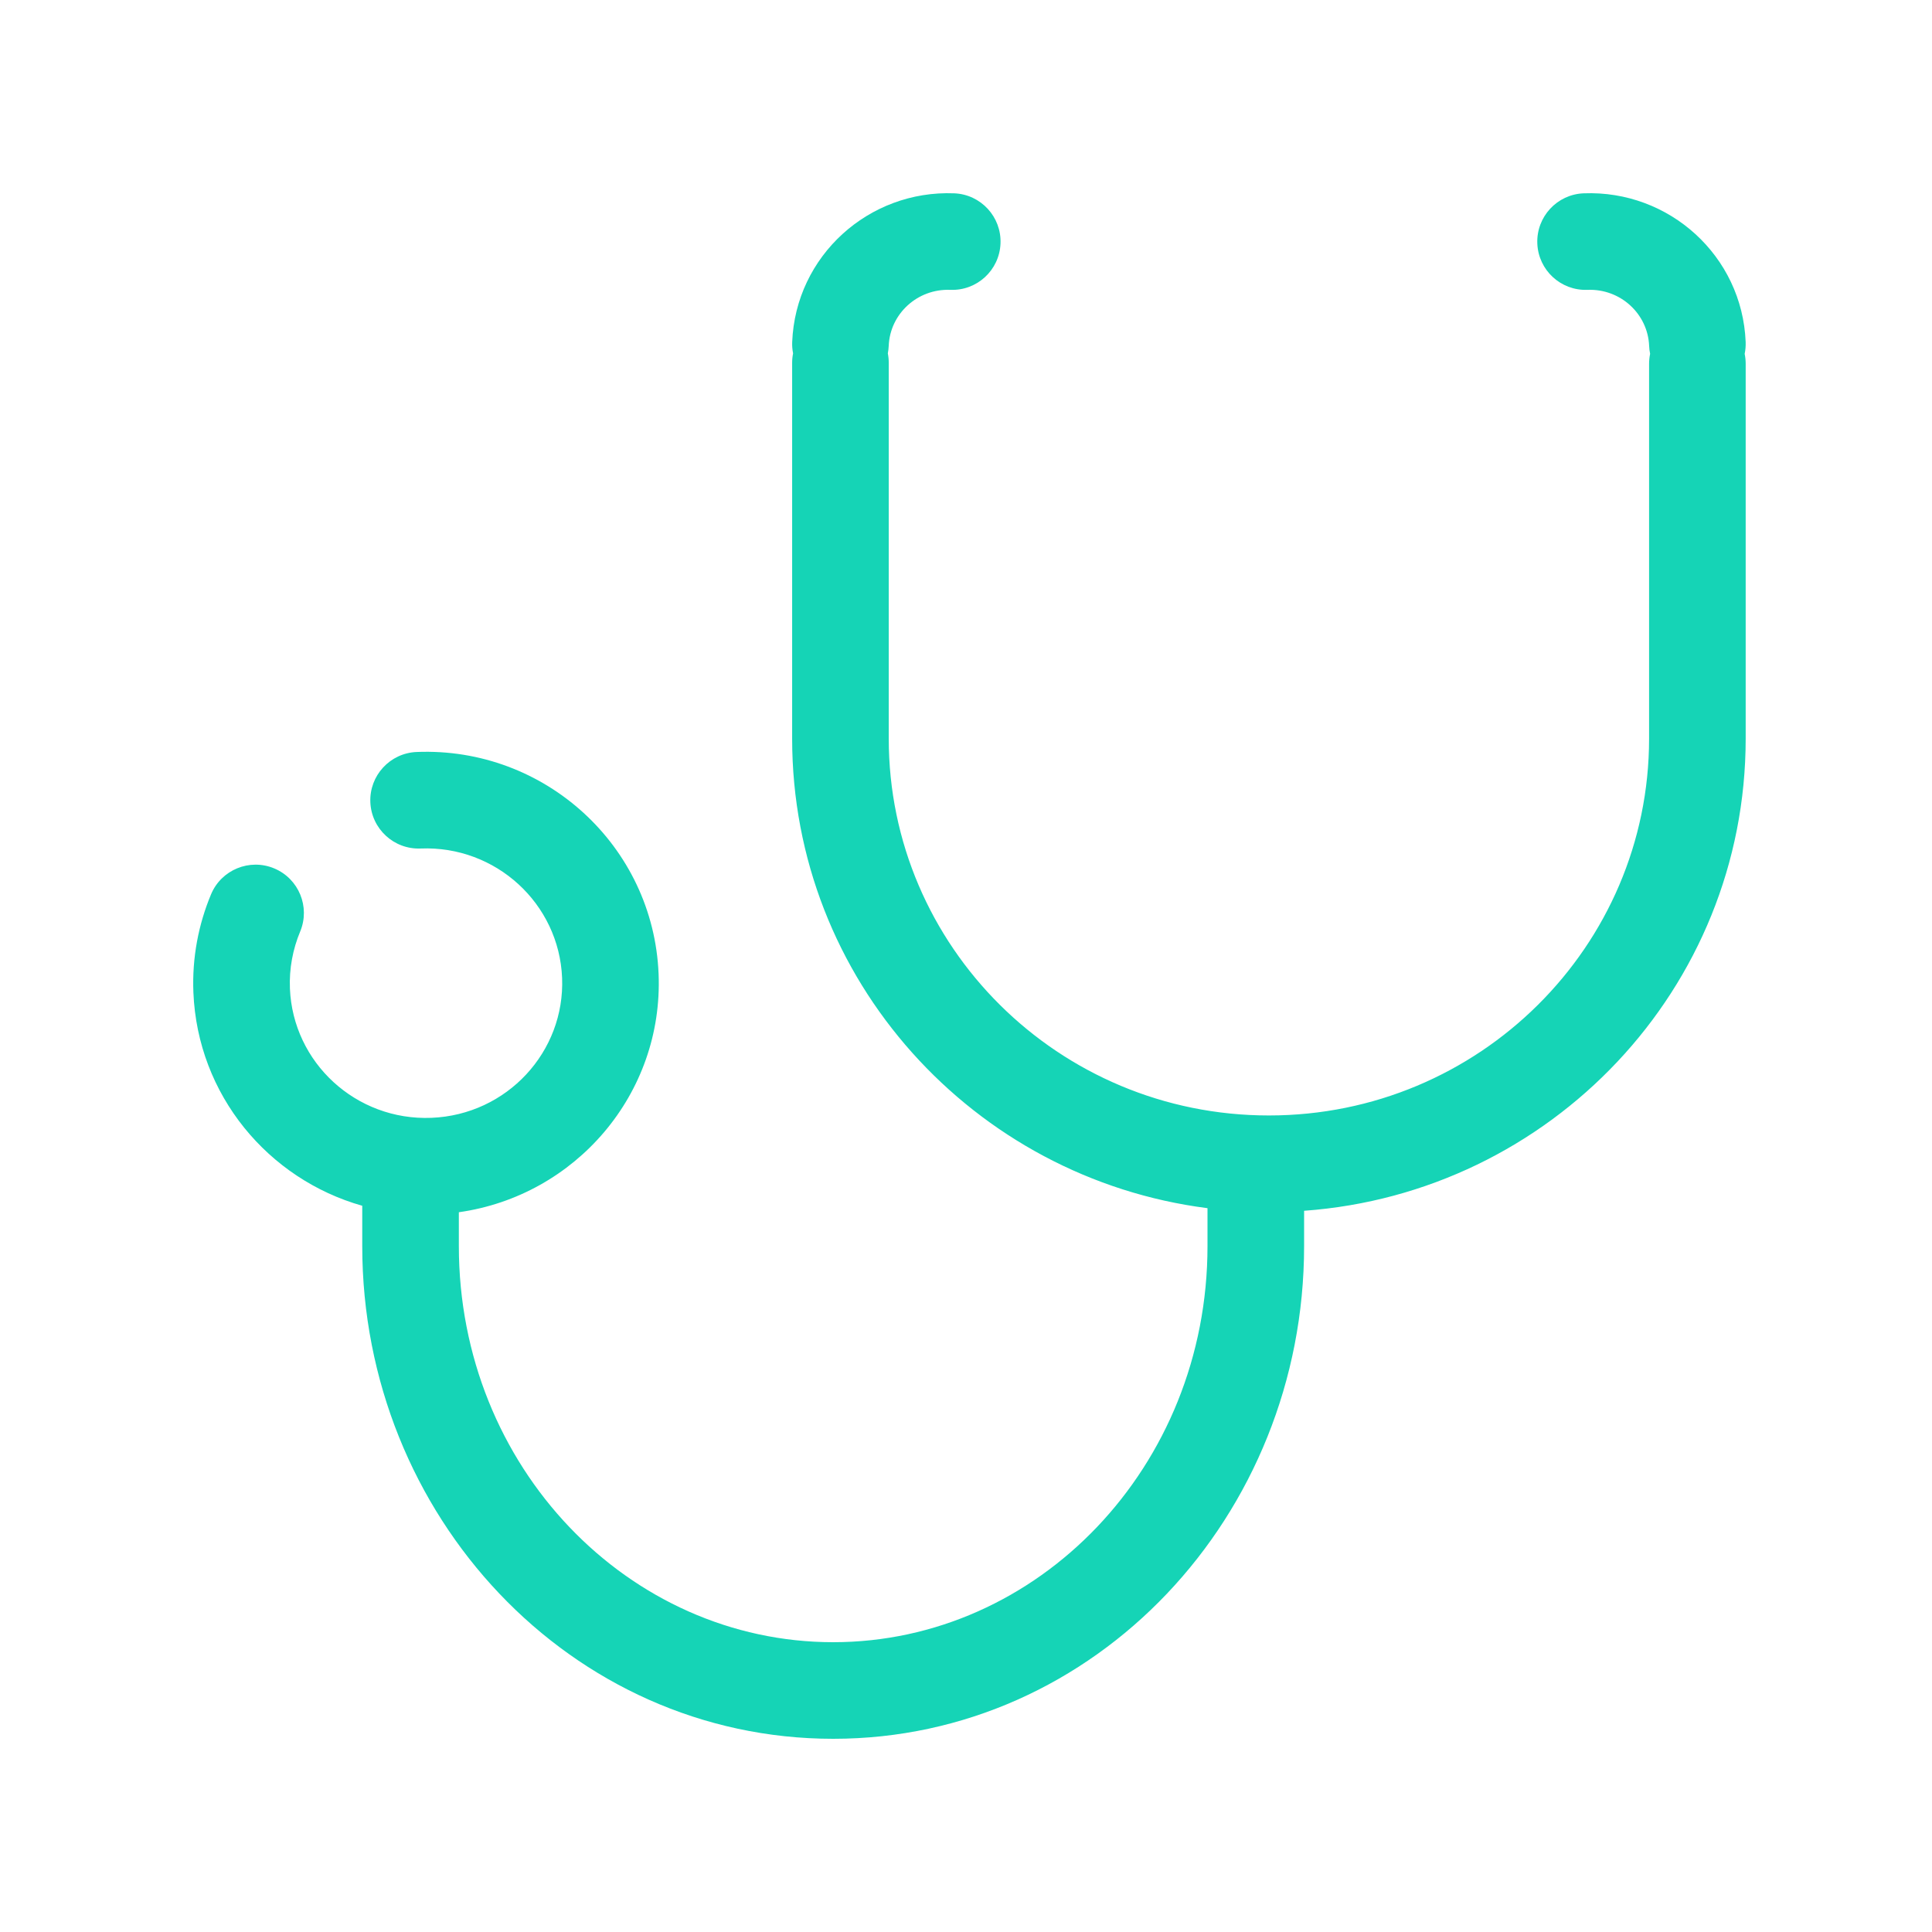 <svg width="80" height="80" viewBox="0 0 80 80" fill="none" xmlns="http://www.w3.org/2000/svg">
<path fill-rule="evenodd" clip-rule="evenodd" d="M39.353 12.002C37.979 11.948 36.852 13.004 36.8 14.32C36.795 14.426 36.783 14.53 36.763 14.632C36.788 14.758 36.801 14.889 36.801 15.023V30.584C36.801 39.186 43.836 46.189 52.543 46.189C61.25 46.189 68.285 39.186 68.285 30.584V15.063C68.285 14.922 68.3 14.784 68.328 14.651C68.305 14.544 68.291 14.433 68.287 14.32C68.234 13.004 67.108 11.948 65.734 12.002C64.63 12.045 63.7 11.186 63.657 10.082C63.614 8.978 64.473 8.048 65.577 8.005C69.118 7.866 72.142 10.599 72.284 14.161C72.29 14.329 72.276 14.494 72.243 14.652C72.27 14.784 72.285 14.922 72.285 15.063V30.584C72.285 40.937 64.209 49.396 54 50.136V51.599C54 62.768 45.361 72 34.5 72C23.639 72 15 62.768 15 51.599V49.928C11.111 48.828 8.182 45.349 8.008 41.096L8.008 41.095C7.95 39.658 8.218 38.28 8.738 37.034C9.163 36.015 10.334 35.533 11.353 35.958C12.373 36.383 12.854 37.554 12.429 38.574C12.126 39.302 11.971 40.101 12.005 40.933C12.131 44.003 14.743 46.413 17.865 46.287C20.996 46.161 23.4 43.548 23.275 40.489C23.149 37.419 20.536 35.009 17.415 35.135C16.311 35.179 15.38 34.321 15.335 33.217C15.291 32.114 16.149 31.183 17.253 31.138C22.556 30.924 27.054 35.025 27.271 40.326C27.475 45.297 23.831 49.515 19 50.196V51.599C19 60.751 26.035 68 34.5 68C42.965 68 50 60.751 50 51.599V50.028C40.31 48.789 32.801 40.567 32.801 30.584V15.023C32.801 14.889 32.814 14.758 32.84 14.632C32.809 14.48 32.796 14.322 32.803 14.161C32.945 10.599 35.968 7.866 39.51 8.005C40.613 8.048 41.473 8.978 41.429 10.082C41.386 11.186 40.456 12.045 39.353 12.002Z" fill="#15D4B6"/>
</svg>
